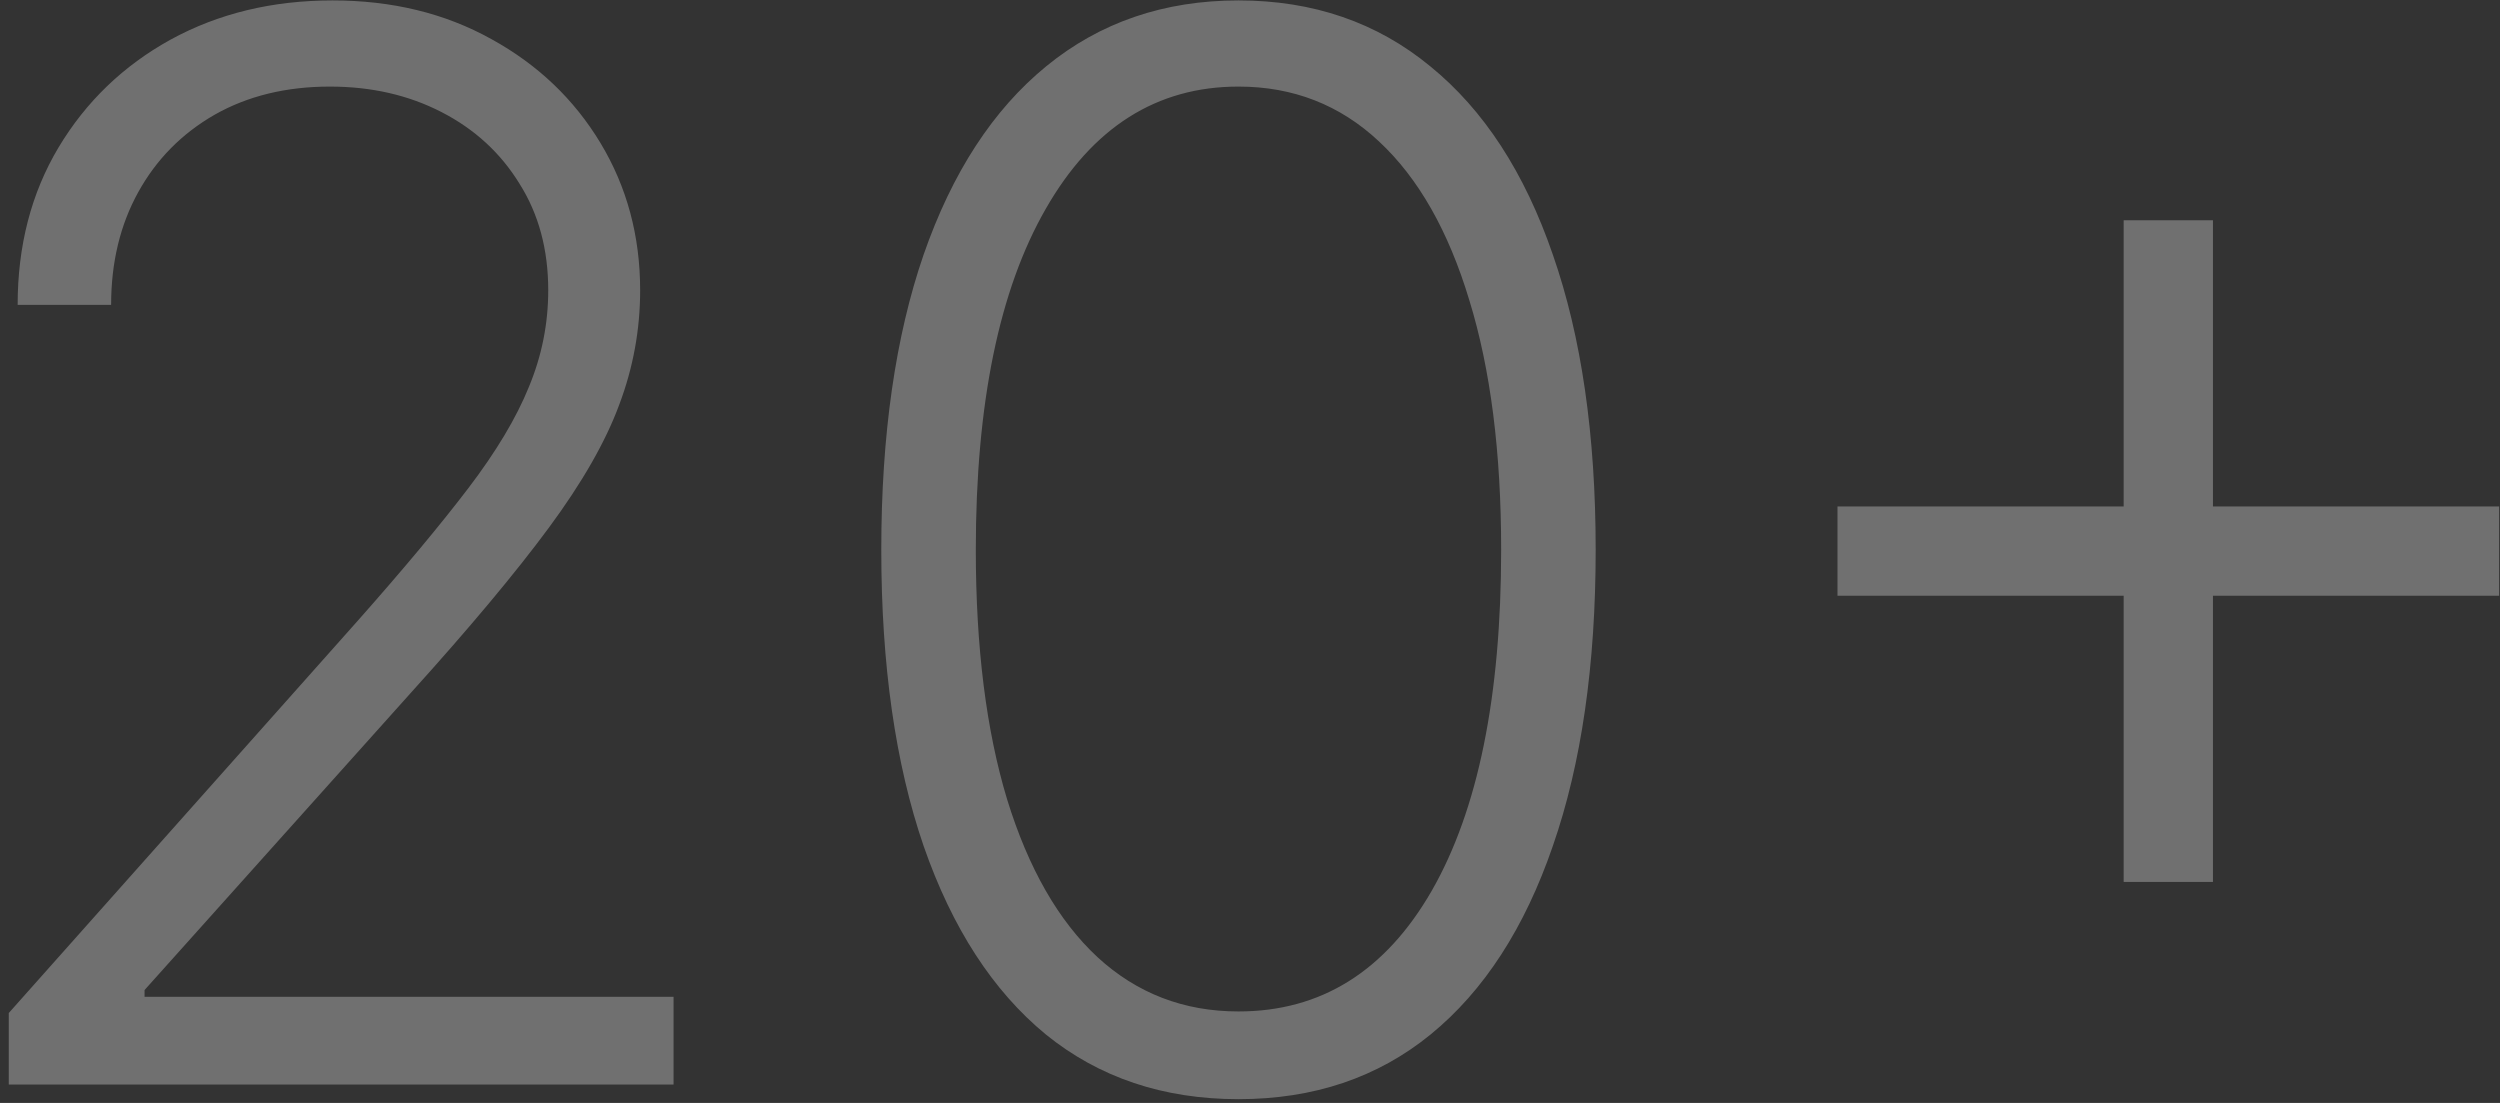 <?xml version="1.0" encoding="UTF-8"?> <svg xmlns="http://www.w3.org/2000/svg" width="136" height="60" viewBox="0 0 136 60" fill="none"><rect x="0" y="0" width="136" height="60" fill="#333333" stroke="none"/><path d="M0.477 59V55.108L19.483 33.744C21.964 30.941 23.962 28.546 25.477 26.557C26.992 24.568 28.091 22.731 28.773 21.046C29.474 19.36 29.824 17.608 29.824 15.79C29.824 13.574 29.303 11.642 28.261 9.994C27.239 8.328 25.828 7.03 24.028 6.102C22.229 5.174 20.203 4.71 17.949 4.71C15.562 4.71 13.47 5.222 11.671 6.244C9.89 7.267 8.508 8.669 7.523 10.449C6.538 12.229 6.045 14.275 6.045 16.585H0.96C0.96 13.366 1.699 10.515 3.176 8.034C4.672 5.534 6.708 3.574 9.284 2.153C11.879 0.733 14.814 0.023 18.091 0.023C21.329 0.023 24.208 0.723 26.727 2.125C29.246 3.508 31.225 5.392 32.665 7.778C34.104 10.165 34.824 12.835 34.824 15.79C34.824 17.93 34.445 20.004 33.688 22.011C32.949 24.019 31.671 26.254 29.852 28.716C28.034 31.178 25.515 34.189 22.296 37.75L7.864 53.858V54.227H36.642V59H0.477ZM67.374 59.795C63.283 59.795 59.788 58.621 56.891 56.273C54.012 53.905 51.796 50.487 50.243 46.017C48.709 41.547 47.942 36.178 47.942 29.909C47.942 23.659 48.709 18.309 50.243 13.858C51.796 9.388 54.021 5.97 56.919 3.602C59.836 1.216 63.321 0.023 67.374 0.023C71.427 0.023 74.902 1.216 77.8 3.602C80.716 5.97 82.942 9.388 84.476 13.858C86.029 18.309 86.805 23.659 86.805 29.909C86.805 36.178 86.029 41.547 84.476 46.017C82.942 50.487 80.726 53.905 77.828 56.273C74.949 58.621 71.465 59.795 67.374 59.795ZM67.374 55.023C71.862 55.023 75.366 52.835 77.885 48.46C80.404 44.066 81.663 37.883 81.663 29.909C81.663 24.606 81.086 20.079 79.93 16.329C78.794 12.561 77.156 9.682 75.016 7.693C72.894 5.705 70.347 4.71 67.374 4.71C62.923 4.71 59.428 6.926 56.891 11.358C54.353 15.771 53.084 21.954 53.084 29.909C53.084 35.212 53.652 39.739 54.788 43.489C55.944 47.239 57.582 50.099 59.703 52.068C61.843 54.038 64.4 55.023 67.374 55.023ZM115.527 47.977V11.983H120.385V47.977H115.527ZM99.959 32.409V27.551H135.953V32.409H99.959Z" fill="white" fill-opacity="0.3"></path></svg> 